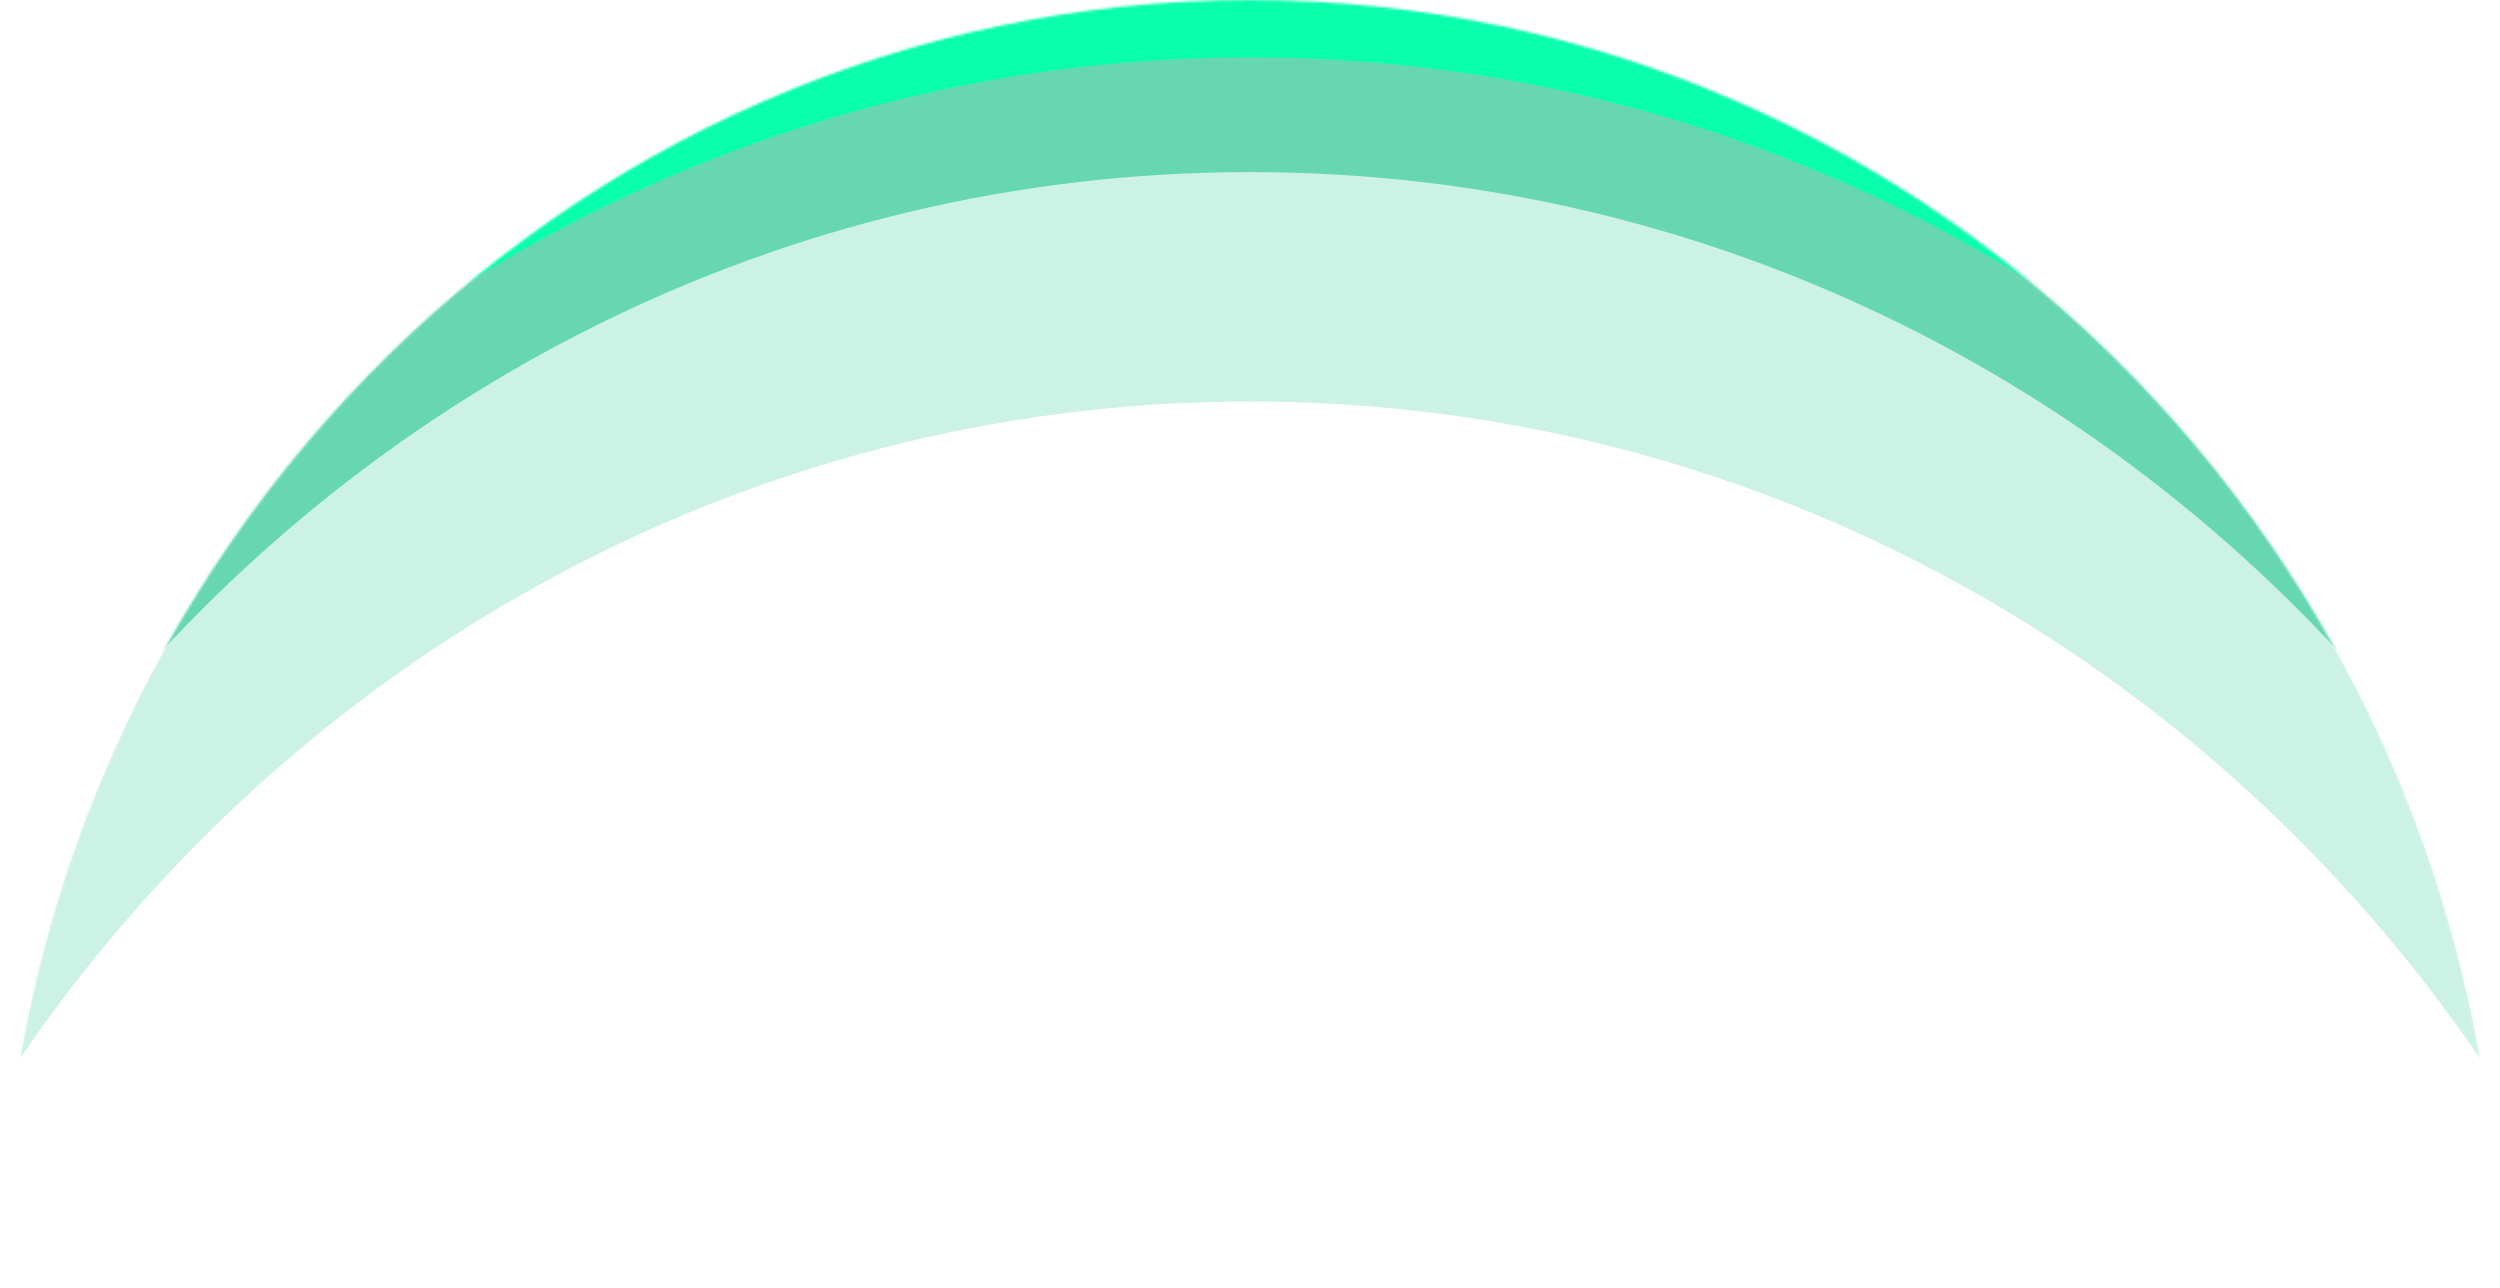 <svg width="1046" height="539" viewBox="0 0 1046 539" fill="none" xmlns="http://www.w3.org/2000/svg">
<mask id="mask0_5253_10899" style="mask-type:alpha" maskUnits="userSpaceOnUse" x="0" y="0" width="1046" height="539">
<path d="M523 0C234.155 0 0 241.319 0 539H1046C1046 241.319 811.845 0 523 0Z" fill="#09090B"/>
</mask>
<g mask="url(#mask0_5253_10899)">
<g opacity="0.2" filter="url(#filter0_f_5253_10899)">
<path d="M523 0C780.035 0 993.76 191.093 1037.72 442.948C924.158 276.701 735.958 168 523 168C310.042 168 121.841 276.701 8.281 442.948C52.239 191.093 265.965 0 523 0Z" fill="#00BC7D"/>
</g>
<g opacity="0.5" filter="url(#filter1_f_5253_10899)">
<path d="M523 -32C743.899 -32 932.81 109.141 1009.46 308.692C894.301 164.223 719.153 72 523 72C326.846 72 151.698 164.223 36.535 308.692C113.188 109.141 302.1 -32 523 -32Z" fill="#00BC7D"/>
</g>
<g filter="url(#filter2_f_5253_10899)">
<path d="M523.001 -32C699.414 -32 855.424 58.018 950.15 195.914C838.083 89.232 687.971 24 523.001 24C358.031 24 207.919 89.232 95.852 195.914C190.577 58.018 346.588 -32 523.001 -32Z" fill="#0AFFAD"/>
</g>
</g>
<defs>
<filter id="filter0_f_5253_10899" x="-31.719" y="-40" width="1109.44" height="522.949" filterUnits="userSpaceOnUse" color-interpolation-filters="sRGB">
<feFlood flood-opacity="0" result="BackgroundImageFix"/>
<feBlend mode="normal" in="SourceGraphic" in2="BackgroundImageFix" result="shape"/>
<feGaussianBlur stdDeviation="20" result="effect1_foregroundBlur_5253_10899"/>
</filter>
<filter id="filter1_f_5253_10899" x="-3.465" y="-72" width="1052.93" height="420.691" filterUnits="userSpaceOnUse" color-interpolation-filters="sRGB">
<feFlood flood-opacity="0" result="BackgroundImageFix"/>
<feBlend mode="normal" in="SourceGraphic" in2="BackgroundImageFix" result="shape"/>
<feGaussianBlur stdDeviation="20" result="effect1_foregroundBlur_5253_10899"/>
</filter>
<filter id="filter2_f_5253_10899" x="55.852" y="-72" width="934.299" height="307.914" filterUnits="userSpaceOnUse" color-interpolation-filters="sRGB">
<feFlood flood-opacity="0" result="BackgroundImageFix"/>
<feBlend mode="normal" in="SourceGraphic" in2="BackgroundImageFix" result="shape"/>
<feGaussianBlur stdDeviation="20" result="effect1_foregroundBlur_5253_10899"/>
</filter>
</defs>
</svg>
